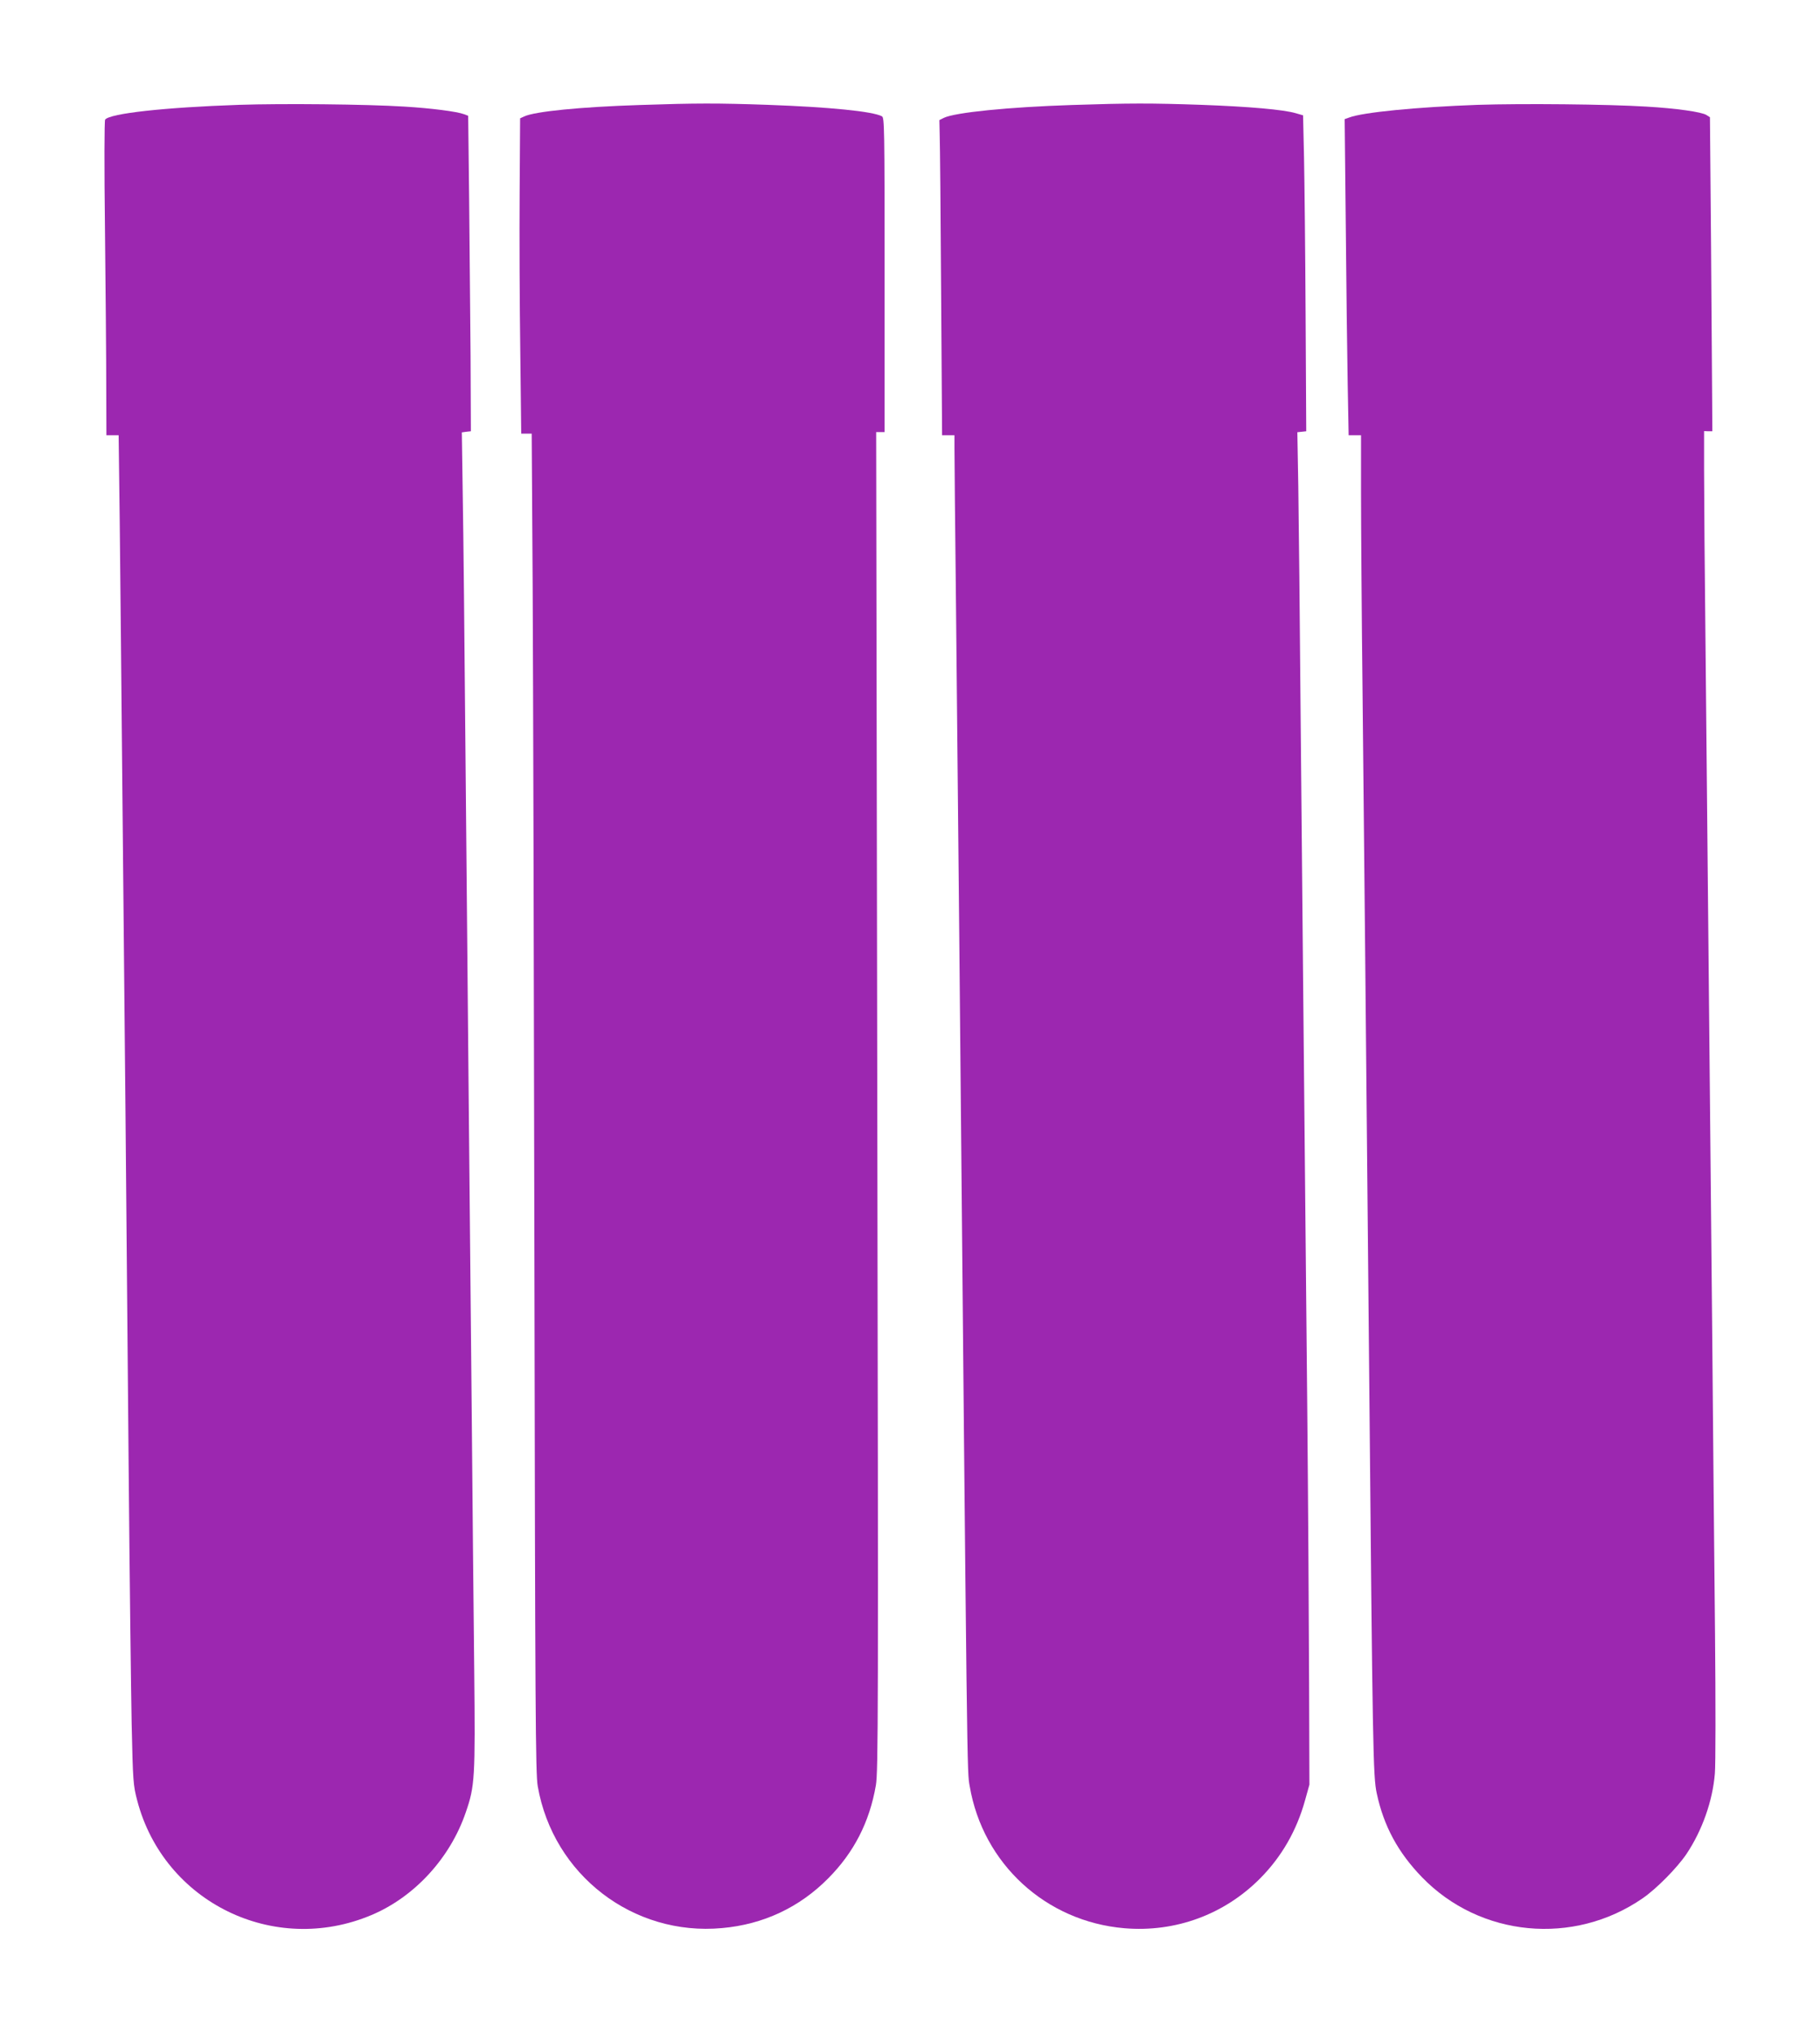 <?xml version="1.0" standalone="no"?>
<!DOCTYPE svg PUBLIC "-//W3C//DTD SVG 20010904//EN"
 "http://www.w3.org/TR/2001/REC-SVG-20010904/DTD/svg10.dtd">
<svg version="1.0" xmlns="http://www.w3.org/2000/svg"
 width="1146pt" height="1280pt" viewBox="0 0 1146 1280"
 preserveAspectRatio="xMidYMid meet">
<g transform="translate(0,1280) scale(0.1,-0.1)"
fill="#9c27b0" stroke="none">
<path d="M1505 12140 c-469 -16 -813 -54 -843 -93 -5 -7 -6 -291 -1 -692 4
-374 8 -818 8 -987 l1 -308 39 0 38 0 7 -557 c3 -307 11 -1037 16 -1623 6
-586 15 -1515 20 -2065 5 -550 14 -1560 20 -2245 6 -685 15 -1416 19 -1625 8
-364 10 -384 35 -480 168 -641 861 -980 1475 -721 271 114 496 359 594 647 57
165 60 213 53 899 -4 344 -11 1086 -16 1650 -6 564 -14 1498 -20 2075 -5 578
-14 1543 -20 2145 -5 602 -12 1280 -16 1507 l-6 411 29 4 28 3 -2 475 c-2 261
-6 708 -9 993 l-6 518 -26 10 c-45 17 -209 38 -377 48 -238 15 -767 20 -1040
11z"/>
<path d="M4030 12139 c-376 -12 -664 -41 -729 -72 l-26 -12 -3 -470 c-2 -259
0 -705 4 -992 l6 -523 33 0 33 0 6 -962 c3 -530 8 -2426 11 -4213 5 -2879 7
-3261 21 -3340 97 -558 600 -945 1161 -893 259 23 487 130 668 313 162 163
260 354 300 585 15 88 16 427 9 4308 l-7 4212 26 0 27 0 0 990 c0 932 -1 990
-17 998 -59 31 -329 58 -718 72 -317 11 -450 11 -805 -1z"/>
<path d="M6750 12139 c-399 -13 -737 -47 -807 -81 l-28 -14 2 -94 c2 -52 6
-499 9 -992 l6 -898 39 0 39 0 0 -82 c0 -46 4 -506 10 -1023 5 -517 14 -1430
20 -2030 51 -5450 49 -5269 66 -5370 83 -488 479 -852 974 -894 321 -27 629
86 855 314 135 136 230 301 283 493 l27 97 -2 640 c-1 352 -6 1149 -12 1770
-26 2661 -31 3199 -41 4280 -5 627 -12 1294 -15 1482 l-6 342 28 3 28 3 -4
730 c-2 402 -7 849 -10 995 l-6 264 -45 13 c-77 23 -294 42 -595 53 -319 11
-450 11 -815 -1z"/>
<path d="M9305 12140 c-385 -14 -724 -47 -810 -80 l-28 -10 7 -673 c3 -369 9
-817 12 -994 l6 -323 39 0 39 0 0 -354 c0 -195 4 -782 10 -1303 10 -954 21
-2096 41 -4218 22 -2410 25 -2569 48 -2675 44 -206 134 -372 285 -528 365
-377 955 -433 1390 -132 87 60 216 191 275 278 99 148 165 334 179 507 5 55 5
451 1 880 -4 429 -13 1293 -18 1920 -23 2351 -32 3296 -41 4219 -6 522 -10
1058 -10 1190 l0 242 26 -1 26 0 -1 180 c-1 99 -4 544 -7 988 l-7 809 -22 14
c-30 19 -188 42 -380 53 -241 15 -779 20 -1060 11z"/>
</g>
</svg>
